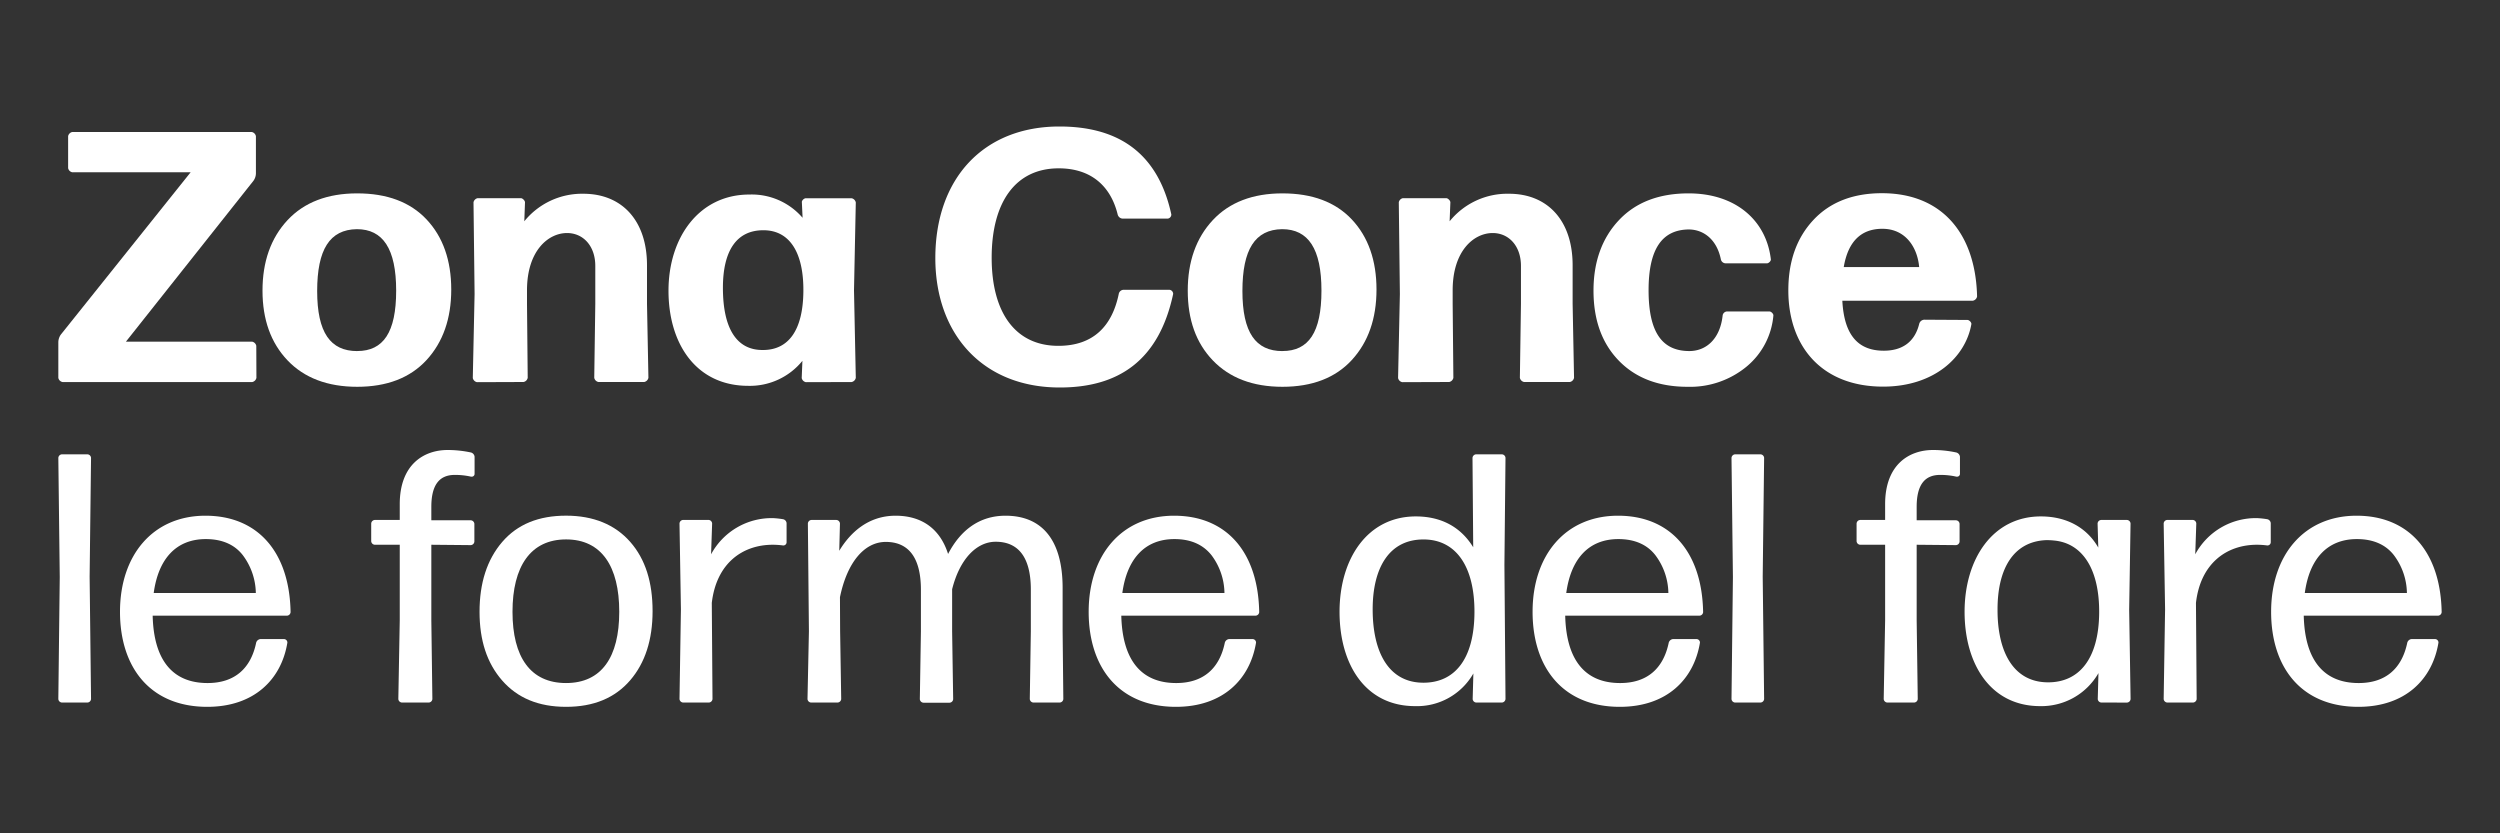 <svg id="Livello_1" data-name="Livello 1" xmlns="http://www.w3.org/2000/svg" width="600" height="200" viewBox="0 0 600 200">
  <rect x="0" y="0" width="600" height="200" fill="#333333" stroke="none"/>
  <defs>
    <style>
      .cls-1 {
        fill: #fff;
      }
    </style>
  </defs>
  <g id="Raggruppa_72" data-name="Raggruppa 72">
    <path id="Tracciato_107" data-name="Tracciato 107" class="cls-1" d="M61.54,90.69a1.3,1.3,0,0,1-1,1H15a1.28,1.28,0,0,1-1-1V82.1a3.26,3.26,0,0,1,.6-1.8L45.75,41.35H17.35a1.28,1.28,0,0,1-1-1V32.68a1.28,1.28,0,0,1,1-1H60.42a1.28,1.28,0,0,1,1,1V41.6a3.13,3.13,0,0,1-.6,1.8L30.22,82H60.51a1.28,1.28,0,0,1,1,1Z"/>
    <path id="Tracciato_108" data-name="Tracciato 108" class="cls-1" d="M102.38,86.4c-3.95,4.29-9.53,6.43-16.65,6.43S73,90.69,69,86.48s-6-9.78-6-16.73,2-12.62,6-16.91,9.61-6.43,16.73-6.43,12.7,2.06,16.65,6.26,5.92,9.87,5.92,16.82S106.33,82.1,102.38,86.4ZM85.73,84.25c6.26,0,9.35-4.46,9.35-14.5S91.91,55,85.65,55c-6.53.09-9.53,4.89-9.53,14.85s3.17,14.41,9.61,14.41Z"/>
    <path id="Tracciato_109" data-name="Tracciato 109" class="cls-1" d="M114.47,91.72a1.3,1.3,0,0,1-1-1l.43-20.16-.26-22a1.28,1.28,0,0,1,1-1H125c.43,0,1,.6,1,1l-.17,4.55A17.82,17.82,0,0,1,140,46.5c9.27,0,15.28,6.43,15.28,17.16v9.26l.34,17.76a1.3,1.3,0,0,1-1,1h-11a1.28,1.28,0,0,1-1-1l.25-17.76v-9.1c0-4.8-2.91-7.89-6.78-7.89-4.54,0-9.61,4.29-9.61,13.73v3.26l.17,17.76a1.28,1.28,0,0,1-1,1Z"/>
    <path id="Tracciato_110" data-name="Tracciato 110" class="cls-1" d="M193.41,91.72a1.28,1.28,0,0,1-1-1l.17-4.12a16.24,16.24,0,0,1-13,6c-12.44,0-19.14-10-19.14-22.83s7.38-23.08,19.4-23.08a16.08,16.08,0,0,1,12.78,5.58l-.17-3.69c-.08-.43.51-1,.94-1h11a1.3,1.3,0,0,1,1,1l-.43,21.11.43,21a1.3,1.3,0,0,1-1,1ZM183.11,84c6.18,0,9.61-4.8,9.7-14.07s-3.26-14.59-9.44-14.67c-6.52-.09-9.87,4.81-9.87,13.81,0,10,3.44,15,9.61,14.93Z"/>
    <path id="Tracciato_111" data-name="Tracciato 111" class="cls-1" d="M254.34,93c-18.45,0-29.86-12.78-29.86-31.06,0-19.13,11.58-31.58,29.78-31.58,12.87,0,23.42,5.24,26.86,21.11a1,1,0,0,1-.86,1H269.53a1.3,1.3,0,0,1-1.29-1c-1.71-6.95-6.52-11.07-14.15-11.07C243.7,40.4,238,48.55,238,61.86S243.79,83,254,83c8.24,0,12.87-4.56,14.5-12.45a1.21,1.21,0,0,1,1.2-1h11a1,1,0,0,1,.86,1C278.11,86.65,268.33,93,254.34,93Z"/>
    <g id="Raggruppa_62" data-name="Raggruppa 62">
      <path id="Tracciato_53" data-name="Tracciato 53" class="cls-1" d="M14.85,168.61a.91.91,0,0,1-.85-.85l.34-29.27L14,109.89a.91.91,0,0,1,.85-.85H21a.91.91,0,0,1,.85.85l-.34,28.51.34,29.36a.91.91,0,0,1-.85.85Z"/>
      <path id="Tracciato_54" data-name="Tracciato 54" class="cls-1" d="M68.21,153.38a.83.83,0,0,1,.76.85c-1.44,8.85-8,15.41-19.23,15.41-13.62,0-20.94-9.37-20.94-22.81,0-13.62,7.92-23.06,20.51-23.06s20.18,8.76,20.43,23.14a.91.91,0,0,1-.85.85H36.64c.25,10.55,4.68,16.17,13.18,16.17,6.47,0,10.39-3.49,11.66-9.7a1.2,1.2,0,0,1,1-.85ZM61.4,142.32a15.52,15.52,0,0,0-3.15-9.11c-2-2.55-5-3.83-8.85-3.83-7.15,0-11.4,4.77-12.51,12.94Z"/>
      <path id="Tracciato_55" data-name="Tracciato 55" class="cls-1" d="M103.52,130.74v18.13l.25,18.89a.91.91,0,0,1-.85.85H96.45a.91.91,0,0,1-.85-.85l.34-18.89V130.74h-6a.91.91,0,0,1-.85-.85v-4.25a.91.91,0,0,1,.85-.85h6V121c0-9.62,5.88-13,11.49-13a26.56,26.56,0,0,1,5.62.6,1.19,1.19,0,0,1,.85,1v4.17a.67.67,0,0,1-.7.63l-.15,0a17.21,17.21,0,0,0-3.91-.42c-3.49,0-5.62,2.13-5.62,7.66v3.23H113a.92.92,0,0,1,.85.85v4.25a.92.92,0,0,1-.85.86Z"/>
      <path id="Tracciato_56" data-name="Tracciato 56" class="cls-1" d="M151.26,163.25c-3.66,4.26-8.77,6.39-15.4,6.39s-11.66-2.13-15.32-6.3-5.45-9.62-5.45-16.51,1.79-12.52,5.45-16.77,8.77-6.3,15.32-6.3,11.74,2.13,15.4,6.3,5.36,9.71,5.36,16.6S154.83,159.08,151.26,163.25Zm-15.4.68c8.51,0,12.76-6.21,12.76-17.1s-4.25-17.37-12.76-17.37S123,135.93,123,146.83s4.33,17.1,12.85,17.1Z"/>
      <path id="Tracciato_57" data-name="Tracciato 57" class="cls-1" d="M163.94,168.61a.92.92,0,0,1-.86-.85l.34-21.53-.34-20.6a.92.92,0,0,1,.86-.85h6.12a.91.91,0,0,1,.85.85l-.25,7.4a16.51,16.51,0,0,1,14.89-8.68,21.12,21.12,0,0,1,2.38.26,1.06,1.06,0,0,1,.85.93v4.6a.77.77,0,0,1-.79.77h-.06a18.38,18.38,0,0,0-2.46-.17c-7.24,0-13.53,4.42-14.64,13.95l.17,23.07a.92.92,0,0,1-.85.85Z"/>
      <path id="Tracciato_58" data-name="Tracciato 58" class="cls-1" d="M201.63,151.51l.26,16.25a.91.91,0,0,1-.85.85h-6.39a.91.91,0,0,1-.85-.85l.34-16.25-.25-25.87a.91.91,0,0,1,.85-.85h6a.92.92,0,0,1,.85.85l-.17,6.55c2.72-4.51,7.06-8.42,13.53-8.42,6.12,0,10.63,3,12.59,9.18,3.06-5.87,7.66-9.18,13.79-9.18,8.51,0,13.7,5.53,13.7,17.35v10.39l.17,16.25a.91.91,0,0,1-.85.85H248a.91.91,0,0,1-.85-.85l.25-16.25v-10c0-8.18-3.32-11.49-8.43-11.49-4.67,0-8.67,4.25-10.46,11.4v10.13l.25,16.25a.91.91,0,0,1-.85.85h-6.29a.92.92,0,0,1-.86-.85l.26-16.25v-10c0-8.18-3.32-11.49-8.43-11.49s-9.27,4.85-11,13.27Z"/>
      <path id="Tracciato_59" data-name="Tracciato 59" class="cls-1" d="M300.68,153.38a.84.84,0,0,1,.77.85c-1.45,8.85-8,15.41-19.23,15.41-13.62,0-20.94-9.37-20.94-22.81,0-13.62,7.91-23.06,20.51-23.06s20.17,8.76,20.42,23.14a.91.91,0,0,1-.85.85H269.11c.26,10.55,4.68,16.17,13.19,16.17,6.47,0,10.39-3.49,11.66-9.7a1.19,1.19,0,0,1,1-.85Zm-6.81-11.06a15.44,15.44,0,0,0-3.14-9.11c-2.05-2.55-5-3.83-8.86-3.83-7.14,0-11.4,4.77-12.51,12.94Z"/>
      <path id="Tracciato_60" data-name="Tracciato 60" class="cls-1" d="M354.29,168.61a.91.91,0,0,1-.85-.85l.17-6.13a15.57,15.57,0,0,1-14,7.84c-11.83,0-18.12-9.88-18.12-22.64s6.72-22.89,18.3-22.89c6.12,0,10.81,2.55,13.78,7.4l-.17-21.45a.92.92,0,0,1,.85-.85h6.22a.91.91,0,0,1,.85.85l-.26,25.7.26,32.17a.92.92,0,0,1-.85.85Zm-12.67-4.76c7.48,0,12.16-5.62,12.25-16.77.08-11-4.34-17.53-12.08-17.61-8.43-.09-12.35,6.89-12.35,16.76C329.44,156.78,333.44,163.85,341.62,163.85Z"/>
      <path id="Tracciato_61" data-name="Tracciato 61" class="cls-1" d="M407.22,153.38a.84.84,0,0,1,.77.85c-1.45,8.85-8,15.41-19.24,15.41-13.61,0-20.93-9.37-20.93-22.81,0-13.62,7.91-23.06,20.51-23.06s20.17,8.76,20.42,23.14a.91.91,0,0,1-.85.85H375.65c.25,10.55,4.68,16.17,13.19,16.17,6.47,0,10.38-3.49,11.66-9.7a1.19,1.19,0,0,1,1-.85Zm-6.81-11.06a15.45,15.45,0,0,0-3.15-9.11c-2-2.55-5-3.83-8.85-3.83-7.15,0-11.4,4.77-12.51,12.94Z"/>
      <path id="Tracciato_62" data-name="Tracciato 62" class="cls-1" d="M416.41,168.61a.91.91,0,0,1-.85-.85l.34-29.27-.34-28.6a.92.92,0,0,1,.85-.85h6.13a.91.91,0,0,1,.85.85l-.34,28.51.34,29.36a.91.91,0,0,1-.85.85Z"/>
      <path id="Tracciato_63" data-name="Tracciato 63" class="cls-1" d="M460,130.74v18.13l.26,18.89a.91.91,0,0,1-.85.85h-6.47a.91.91,0,0,1-.85-.85l.34-18.89V130.74h-6a.91.91,0,0,1-.85-.85v-4.25a.91.91,0,0,1,.85-.85h6V121c0-9.62,5.87-13,11.49-13a26.4,26.4,0,0,1,5.61.6,1.2,1.2,0,0,1,.86,1v4.17a.68.68,0,0,1-.71.63l-.15,0a17.09,17.09,0,0,0-3.91-.42c-3.49,0-5.62,2.13-5.62,7.66v3.23h9.45a.91.91,0,0,1,.85.85v4.25a.92.92,0,0,1-.85.86Z"/>
      <path id="Tracciato_64" data-name="Tracciato 64" class="cls-1" d="M504.31,168.61a.91.91,0,0,1-.85-.85l.17-6.21a15.79,15.79,0,0,1-14,7.92c-11.83,0-18.13-10-18.13-22.64s6.72-22.89,18.3-22.89c6.13,0,11,2.63,13.79,7.48l-.17-5.78a.91.91,0,0,1,.85-.85h6.21a.91.91,0,0,1,.85.85L511,146.32l.34,21.45a.92.92,0,0,1-.85.85Zm-12.76-4.85c7.49,0,12.16-5.7,12.25-16.68.08-10.47-4-16.76-10.89-17.36a15.47,15.47,0,0,0-2-.08c-7.84.42-11.5,7.06-11.5,16.6C479.37,156.7,483.38,163.76,491.55,163.76Z"/>
      <path id="Tracciato_65" data-name="Tracciato 65" class="cls-1" d="M520.14,168.61a.92.92,0,0,1-.86-.85l.34-21.53-.34-20.6a.92.92,0,0,1,.86-.85h6.12a.91.91,0,0,1,.85.85l-.25,7.4a16.51,16.51,0,0,1,14.89-8.68,21.12,21.12,0,0,1,2.38.26,1.06,1.06,0,0,1,.85.93v4.6a.78.78,0,0,1-.79.77h-.06a18.49,18.49,0,0,0-2.46-.17c-7.24,0-13.54,4.42-14.64,13.95l.17,23.07a.93.93,0,0,1-.85.85Z"/>
      <path id="Tracciato_66" data-name="Tracciato 66" class="cls-1" d="M584.47,153.38a.83.83,0,0,1,.76.85c-1.44,8.85-8,15.41-19.23,15.41-13.61,0-20.93-9.37-20.93-22.81,0-13.62,7.91-23.06,20.51-23.06s20.16,8.76,20.42,23.14a.91.91,0,0,1-.85.85H552.9c.25,10.55,4.68,16.17,13.19,16.17,6.46,0,10.38-3.49,11.66-9.7a1.18,1.18,0,0,1,1-.85Zm-6.81-11.06a15.45,15.45,0,0,0-3.15-9.11c-2-2.55-5-3.83-8.85-3.83-7.15,0-11.4,4.77-12.51,12.94Z"/>
    </g>
    <path id="Tracciato_112" data-name="Tracciato 112" class="cls-1" d="M324.44,86.4c-3.94,4.29-9.52,6.43-16.65,6.43s-12.7-2.14-16.73-6.35-6-9.78-6-16.73,2-12.62,6-16.91,9.61-6.43,16.73-6.43,12.7,2.06,16.65,6.26,5.92,9.87,5.92,16.82S328.39,82.1,324.44,86.4Zm-16.65-2.15c6.27,0,9.36-4.46,9.36-14.5S314,55,307.71,55c-6.52.09-9.53,4.89-9.53,14.85s3.18,14.41,9.61,14.41Z"/>
    <path id="Tracciato_113" data-name="Tracciato 113" class="cls-1" d="M336.54,91.72a1.28,1.28,0,0,1-1-1l.43-20.16-.26-22a1.25,1.25,0,0,1,1-1h10.38c.43,0,1,.6,1,1l-.18,4.55a17.82,17.82,0,0,1,14.25-6.61c9.26,0,15.27,6.43,15.27,17.16v9.26l.34,17.76a1.28,1.28,0,0,1-1,1h-11a1.3,1.3,0,0,1-1-1l.26-17.76v-9.1c0-4.8-2.92-7.89-6.78-7.89-4.55,0-9.61,4.29-9.61,13.73v3.26l.17,17.76a1.3,1.3,0,0,1-1,1Z"/>
    <path id="Tracciato_114" data-name="Tracciato 114" class="cls-1" d="M419.16,88A21.29,21.29,0,0,1,405,92.83c-7,0-12.53-2.15-16.56-6.35s-6-9.78-6-16.73,2.06-12.62,6.1-16.91,9.61-6.43,16.73-6.43c11.24,0,18.62,6.43,19.73,15.79.09.42-.51,1-.94,1h-9.86a1.19,1.19,0,0,1-1.2-1c-1-4.81-4.21-7.13-7.73-7.13-6.52.09-9.61,4.89-9.61,14.59,0,10,3.18,14.5,9.61,14.59,4.2.08,7.55-2.92,8.16-8.5a1.11,1.11,0,0,1,1.11-1h10.13c.43,0,1,.6.94,1A17.9,17.9,0,0,1,419.16,88Z"/>
    <path id="Tracciato_115" data-name="Tracciato 115" class="cls-1" d="M472.19,76.79c.43,0,1,.6.94,1-1.37,7.89-8.92,15-21.19,15-14.76,0-22.74-9.7-22.74-23.08,0-7,2-12.61,6-16.9s9.52-6.44,16.47-6.44c14.33,0,22.48,9.61,22.83,24.8a1.28,1.28,0,0,1-1,1H442.16c.43,8.24,3.77,12,9.95,12,4.21,0,7.38-1.89,8.5-6.44a1.32,1.32,0,0,1,1.37-1ZM460.6,64.09c-.42-4.72-3.26-9.18-8.83-9.18-5.15,0-8.24,3.09-9.27,9.18Z"/>
  </g>
</svg>
